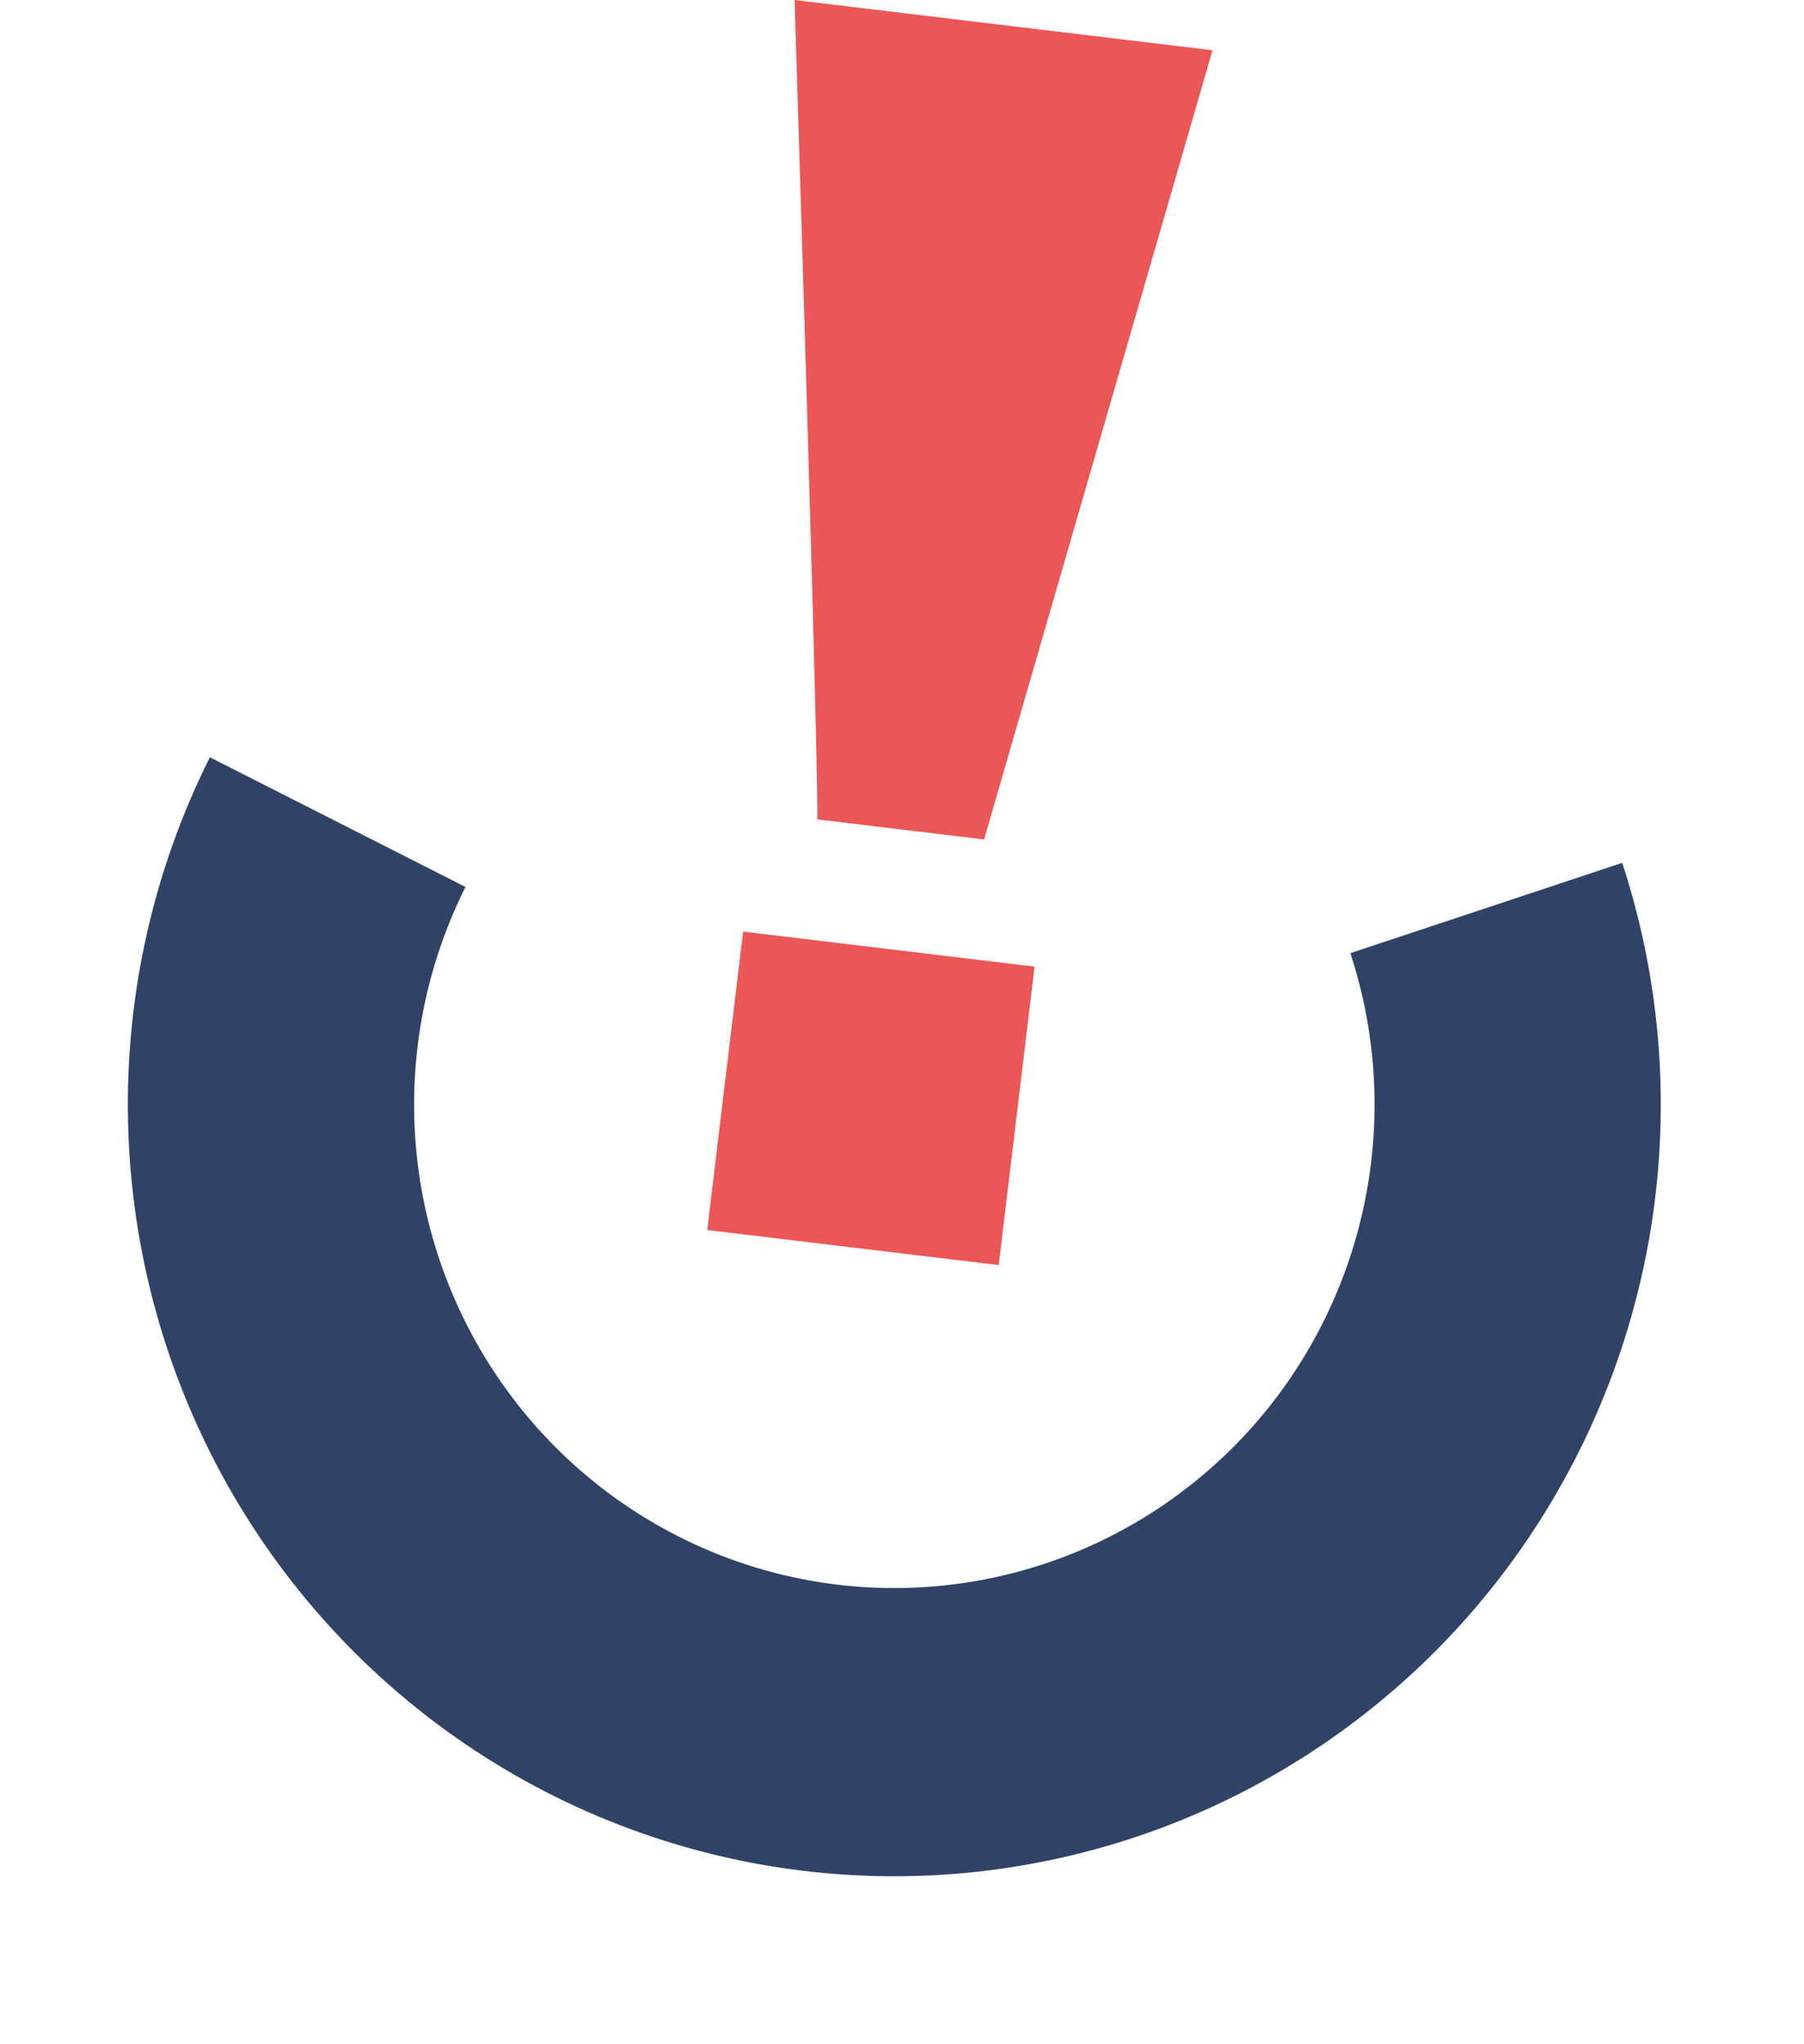 <svg width="30" height="34" viewBox="0 0 30 34" fill="none" xmlns="http://www.w3.org/2000/svg">
<path d="M26.977 14.351C27.634 16.356 27.789 18.492 27.43 20.572C27.07 22.651 26.207 24.609 24.917 26.273C23.627 27.936 21.949 29.253 20.032 30.108C18.115 30.962 16.019 31.327 13.928 31.171C11.838 31.015 9.818 30.342 8.048 29.212C6.277 28.081 4.811 26.529 3.779 24.692C2.747 22.855 2.18 20.79 2.13 18.68C2.079 16.57 2.546 14.48 3.49 12.595L7.741 14.752C7.15 15.933 6.857 17.243 6.889 18.565C6.92 19.887 7.275 21.181 7.922 22.331C8.569 23.483 9.487 24.455 10.597 25.163C11.706 25.871 12.971 26.293 14.281 26.391C15.591 26.488 16.904 26.26 18.105 25.724C19.306 25.189 20.357 24.364 21.166 23.322C21.974 22.28 22.515 21.053 22.74 19.75C22.965 18.447 22.868 17.108 22.456 15.853L26.977 14.351Z" fill="#304366"/>
<path d="M13.214 0C13.353 4.428 13.623 13.353 13.589 13.628L16.365 13.962L20.164 0.836L13.214 0Z" fill="#EB5757"/>
<rect x="12.358" y="15.494" width="4.882" height="5" transform="rotate(6.857 12.358 15.494)" fill="#EB5757"/>
</svg>
